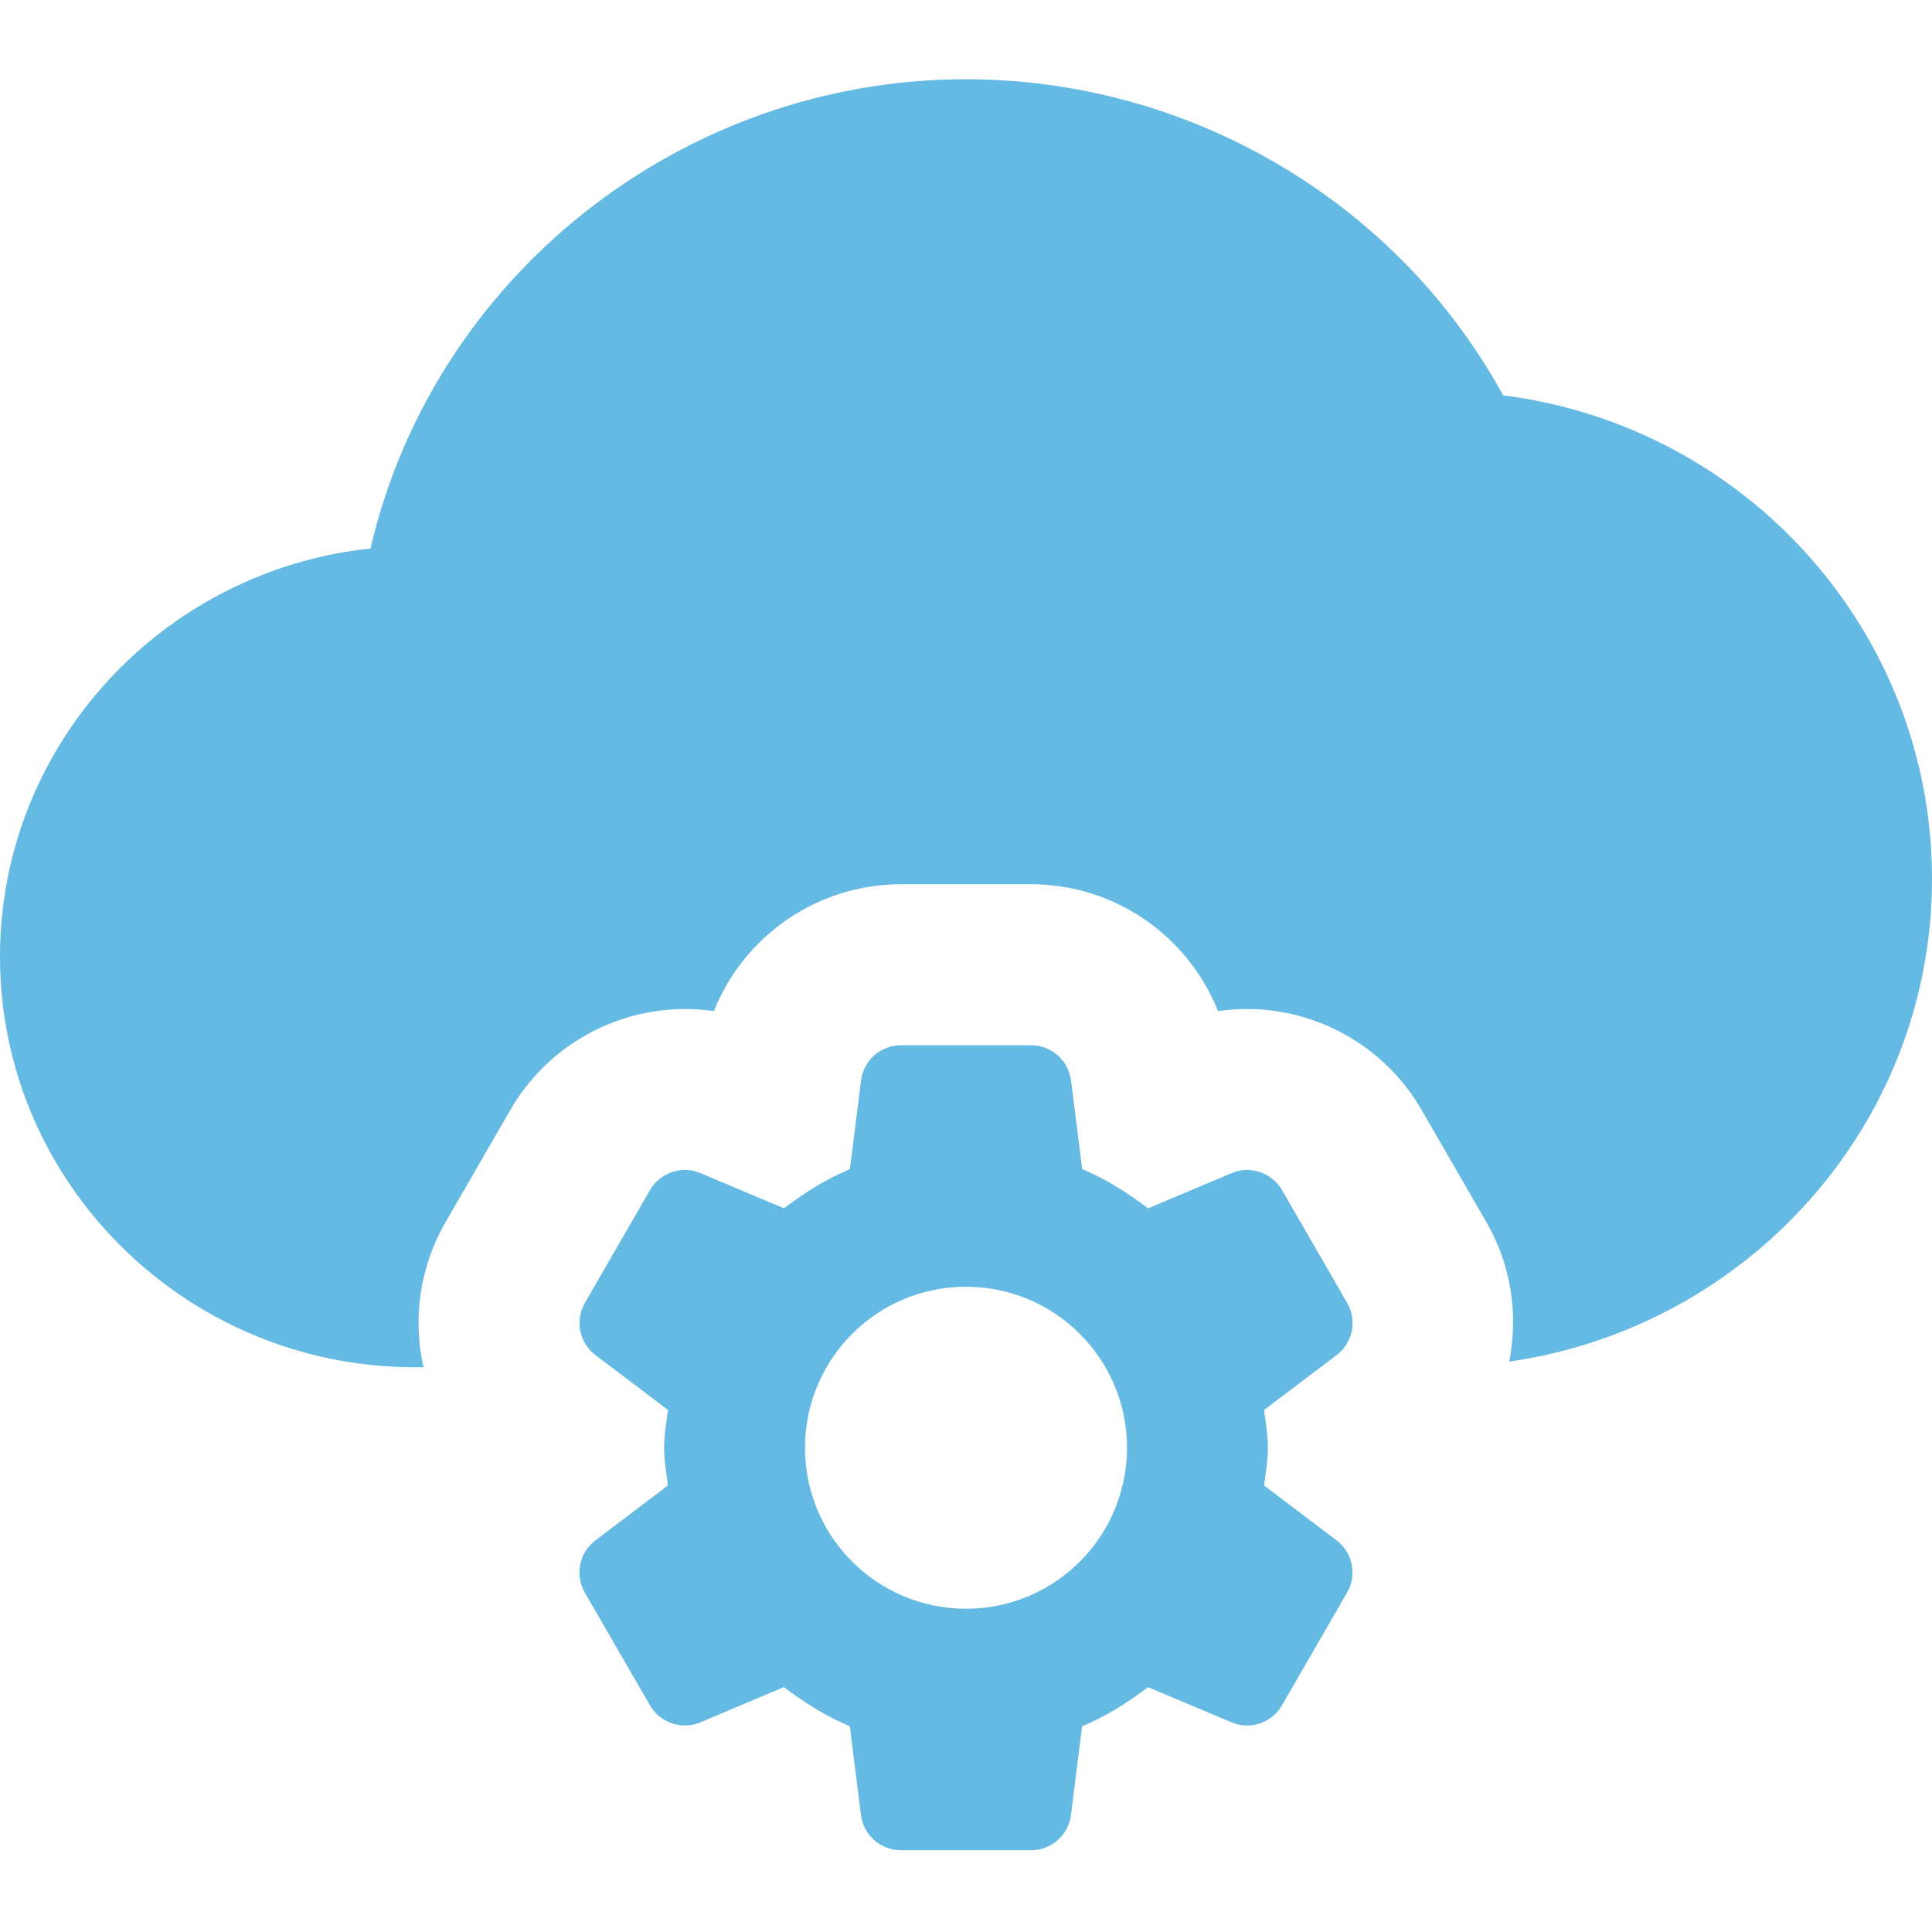 <svg width="60" height="60" viewBox="0 0 60 60" fill="none" xmlns="http://www.w3.org/2000/svg">
<g clip-path="url(#clip0_4531_72060)">
<path d="M46.682 12.279C43.4 6.281 36.97 2.461 30 2.461C21.138 2.461 13.452 8.623 11.508 17.033C5.05 17.714 0 23.139 0 29.711C0 36.741 5.78 42.461 12.88 42.461H13.152C12.817 40.974 13.023 39.366 13.833 37.961L15.855 34.461C16.968 32.533 19.043 31.336 21.27 31.336C21.573 31.336 21.875 31.359 22.17 31.401C23.097 29.076 25.372 27.461 27.978 27.461H32.02C34.625 27.461 36.9 29.073 37.827 31.401C38.125 31.359 38.425 31.336 38.728 31.336C40.955 31.336 43.03 32.533 44.143 34.461L46.165 37.961C46.945 39.311 47.152 40.846 46.87 42.286C54.282 41.223 60 34.916 60 27.293C60 19.628 54.233 13.231 46.682 12.279Z" fill="#64BAE2"/>
<path d="M39.257 46.133C39.307 45.746 39.375 45.361 39.375 44.961C39.375 44.558 39.305 44.176 39.257 43.788L41.51 42.084C42.012 41.704 42.153 41.008 41.837 40.461L39.815 36.961C39.5 36.416 38.827 36.188 38.247 36.433L35.655 37.526C35.022 37.044 34.35 36.618 33.608 36.308L33.262 33.556C33.182 32.931 32.652 32.461 32.022 32.461H27.98C27.35 32.461 26.817 32.931 26.74 33.556L26.395 36.308C25.652 36.618 24.977 37.046 24.347 37.526L21.755 36.433C21.172 36.188 20.5 36.413 20.185 36.961L18.165 40.461C17.85 41.006 17.99 41.701 18.492 42.084L20.745 43.788C20.695 44.176 20.625 44.558 20.625 44.961C20.625 45.364 20.695 45.746 20.742 46.133L18.49 47.839C17.987 48.218 17.847 48.913 18.163 49.461L20.185 52.961C20.5 53.506 21.172 53.733 21.752 53.488L24.345 52.393C24.977 52.876 25.65 53.301 26.392 53.611L26.737 56.364C26.817 56.991 27.348 57.461 27.977 57.461H32.02C32.65 57.461 33.182 56.991 33.26 56.366L33.605 53.613C34.347 53.303 35.022 52.876 35.652 52.396L38.245 53.488C38.825 53.733 39.498 53.508 39.812 52.961L41.835 49.459C42.15 48.913 42.01 48.218 41.508 47.836L39.257 46.133ZM30 49.961C27.237 49.961 25 47.723 25 44.961C25 42.199 27.237 39.961 30 39.961C32.762 39.961 35 42.199 35 44.961C35 47.723 32.762 49.961 30 49.961Z" fill="#64BAE2"/>
</g>
<defs>
<clipPath id="clip0_4531_72060">
<rect width="60" height="60" fill="white"/>
</clipPath>
</defs>
</svg>
